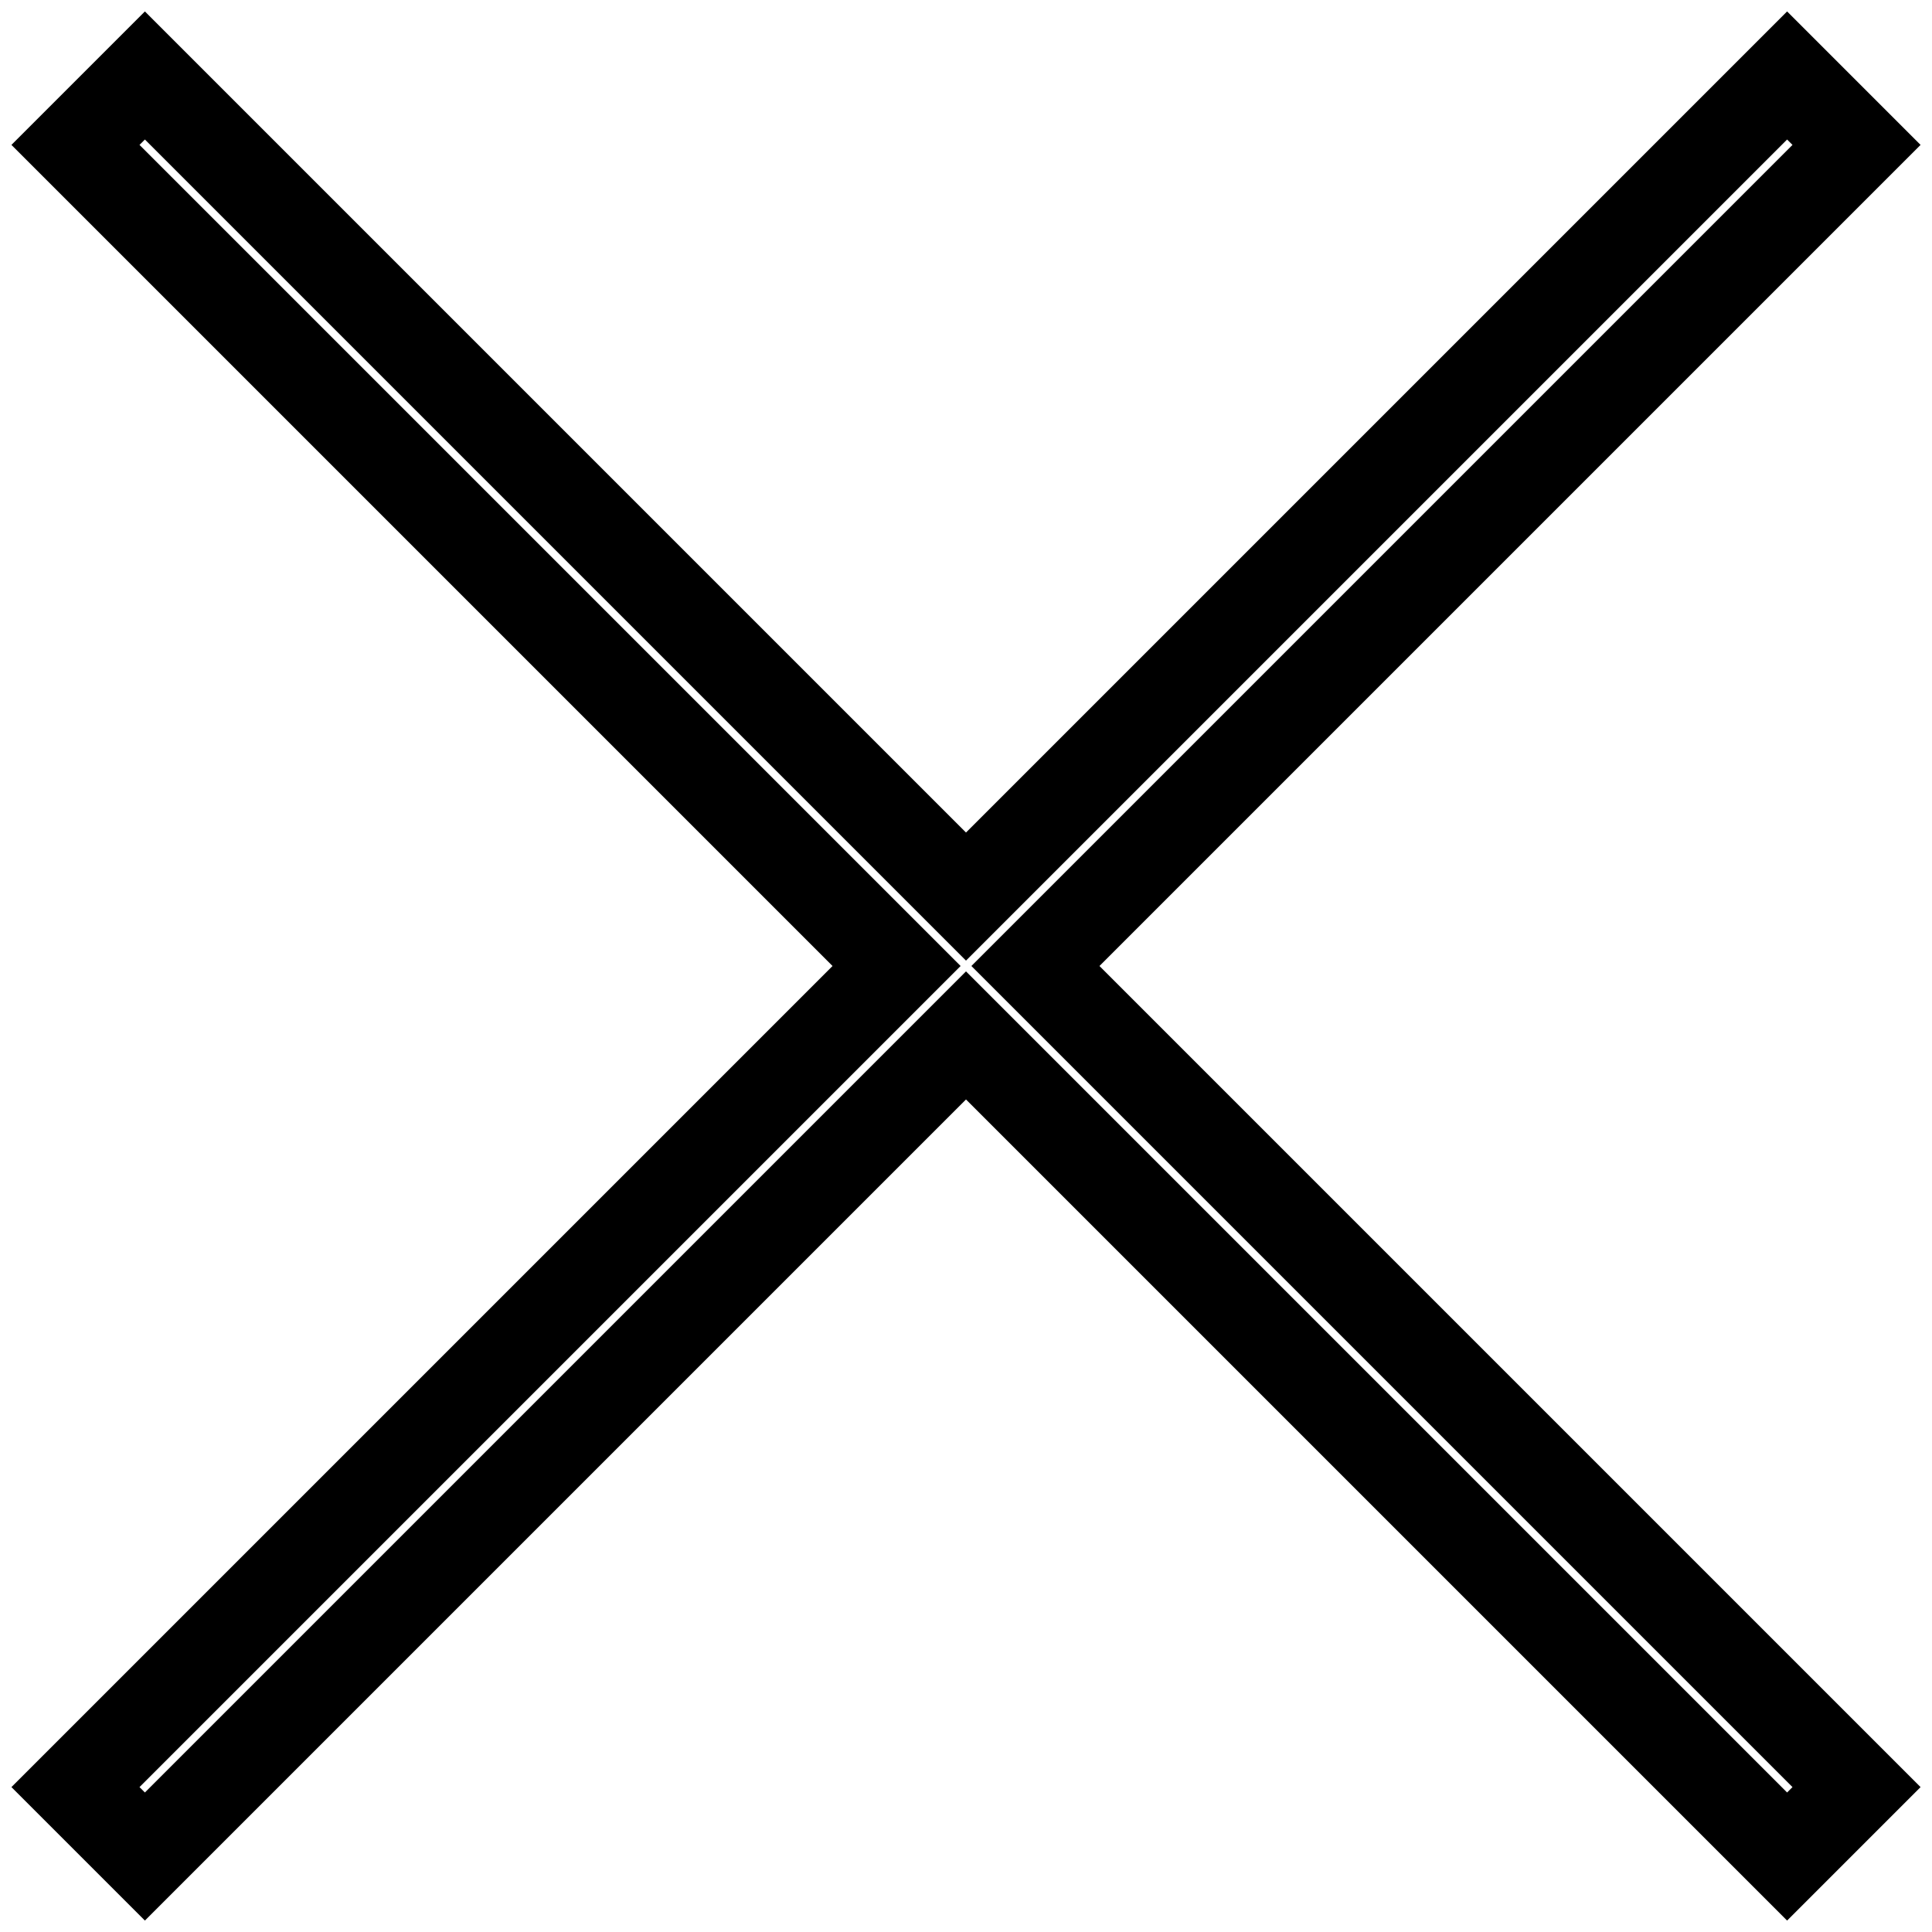 <?xml version="1.0" encoding="utf-8"?>
<!-- Svg Vector Icons : http://www.onlinewebfonts.com/icon -->
<!DOCTYPE svg PUBLIC "-//W3C//DTD SVG 1.1//EN" "http://www.w3.org/Graphics/SVG/1.1/DTD/svg11.dtd">
<svg version="1.1" xmlns="http://www.w3.org/2000/svg" xmlns:xlink="http://www.w3.org/1999/xlink" x="0px" y="0px" viewBox="0 0 256 256" enable-background="new 0 0 256 256" xml:space="preserve">
<g> <path stroke-width="12" fill-opacity="0" stroke="#000000"  d="M246,19.2l-9.2-9.2L128,118.8L19.2,10L10,19.2L118.8,128L10,236.8l9.2,9.2L128,137.2L236.8,246l9.2-9.2 L137.2,128L246,19.2z"/></g>
</svg>